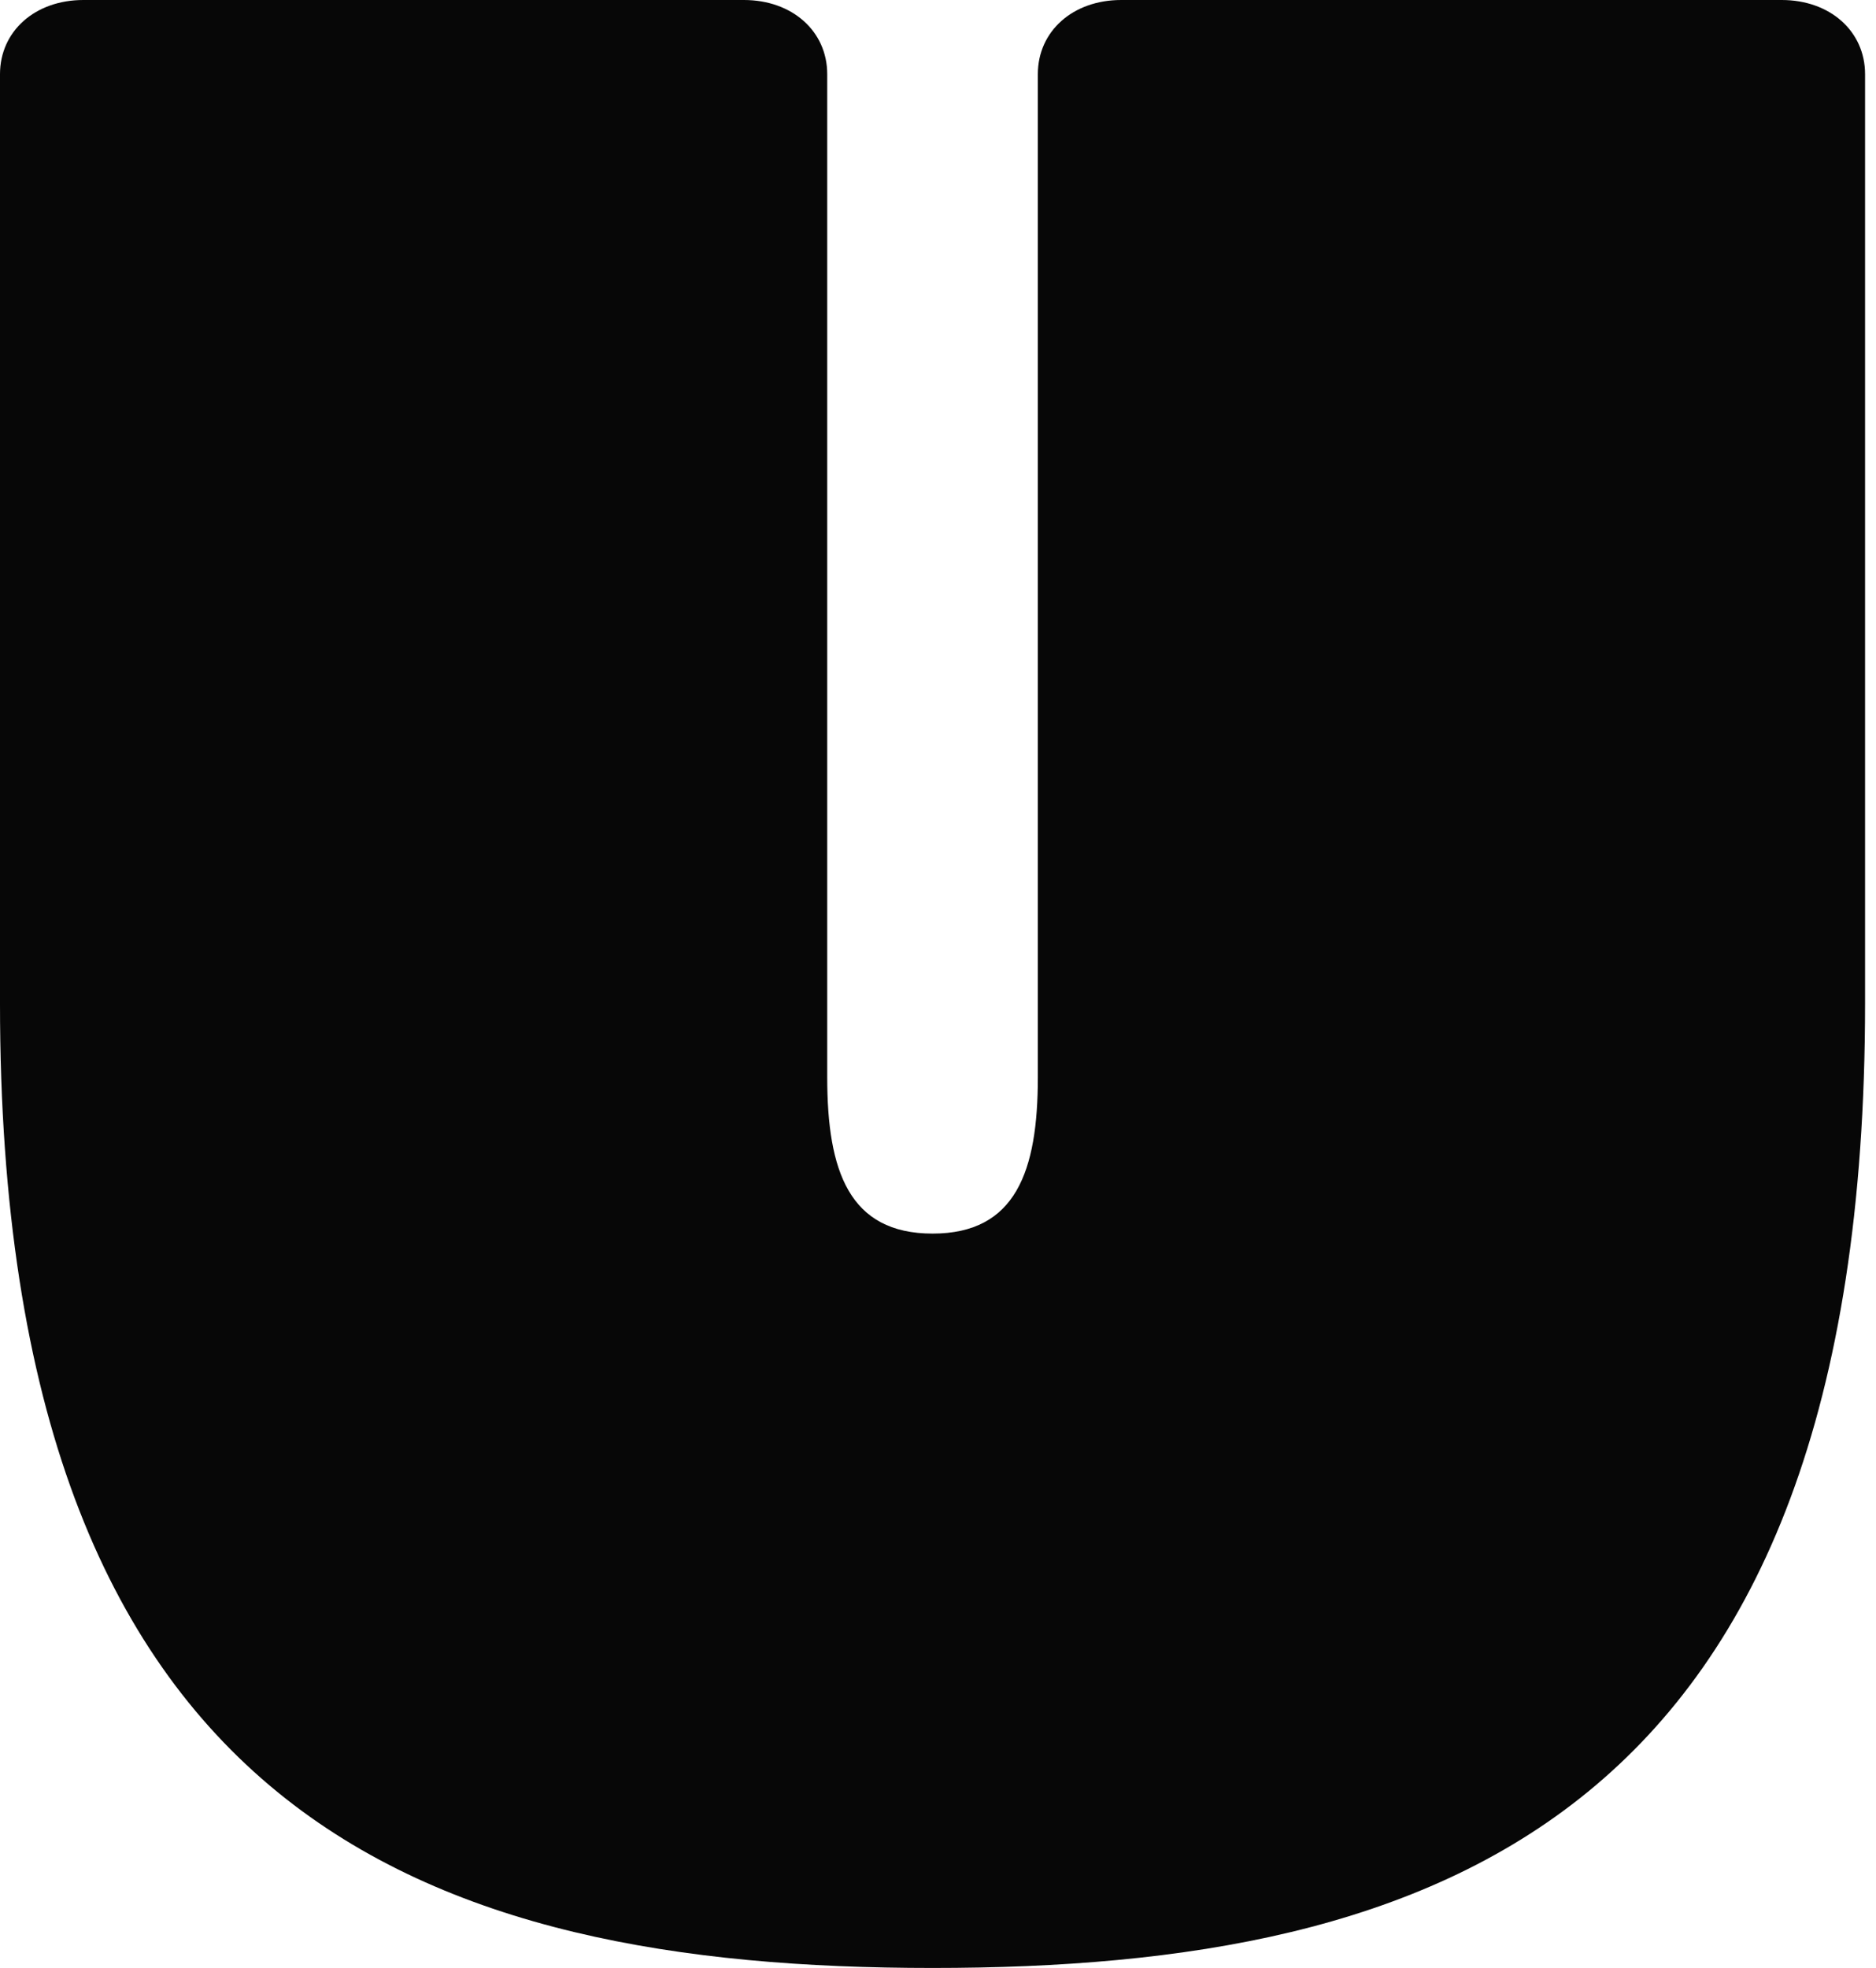 <?xml version="1.0" encoding="utf-8"?>
<svg xmlns="http://www.w3.org/2000/svg" fill="none" height="100%" overflow="visible" preserveAspectRatio="none" style="display: block;" viewBox="0 0 41 43" width="100%">
<path d="M20.382 26.954C22.203 26.954 22.682 25.588 22.682 23.541V1.621C22.682 0.681 23.448 0 24.503 0H38.94C39.994 0 40.761 0.681 40.761 1.621V21.929C40.761 39.757 31.405 43 20.382 43C9.358 43 0 39.757 0 21.929V1.621C0 0.681 0.767 0 1.821 0H16.258C17.313 0 18.079 0.681 18.079 1.621V23.541C18.079 25.588 18.558 26.954 20.382 26.954Z" fill="#070707" id="Vector"/>
</svg>